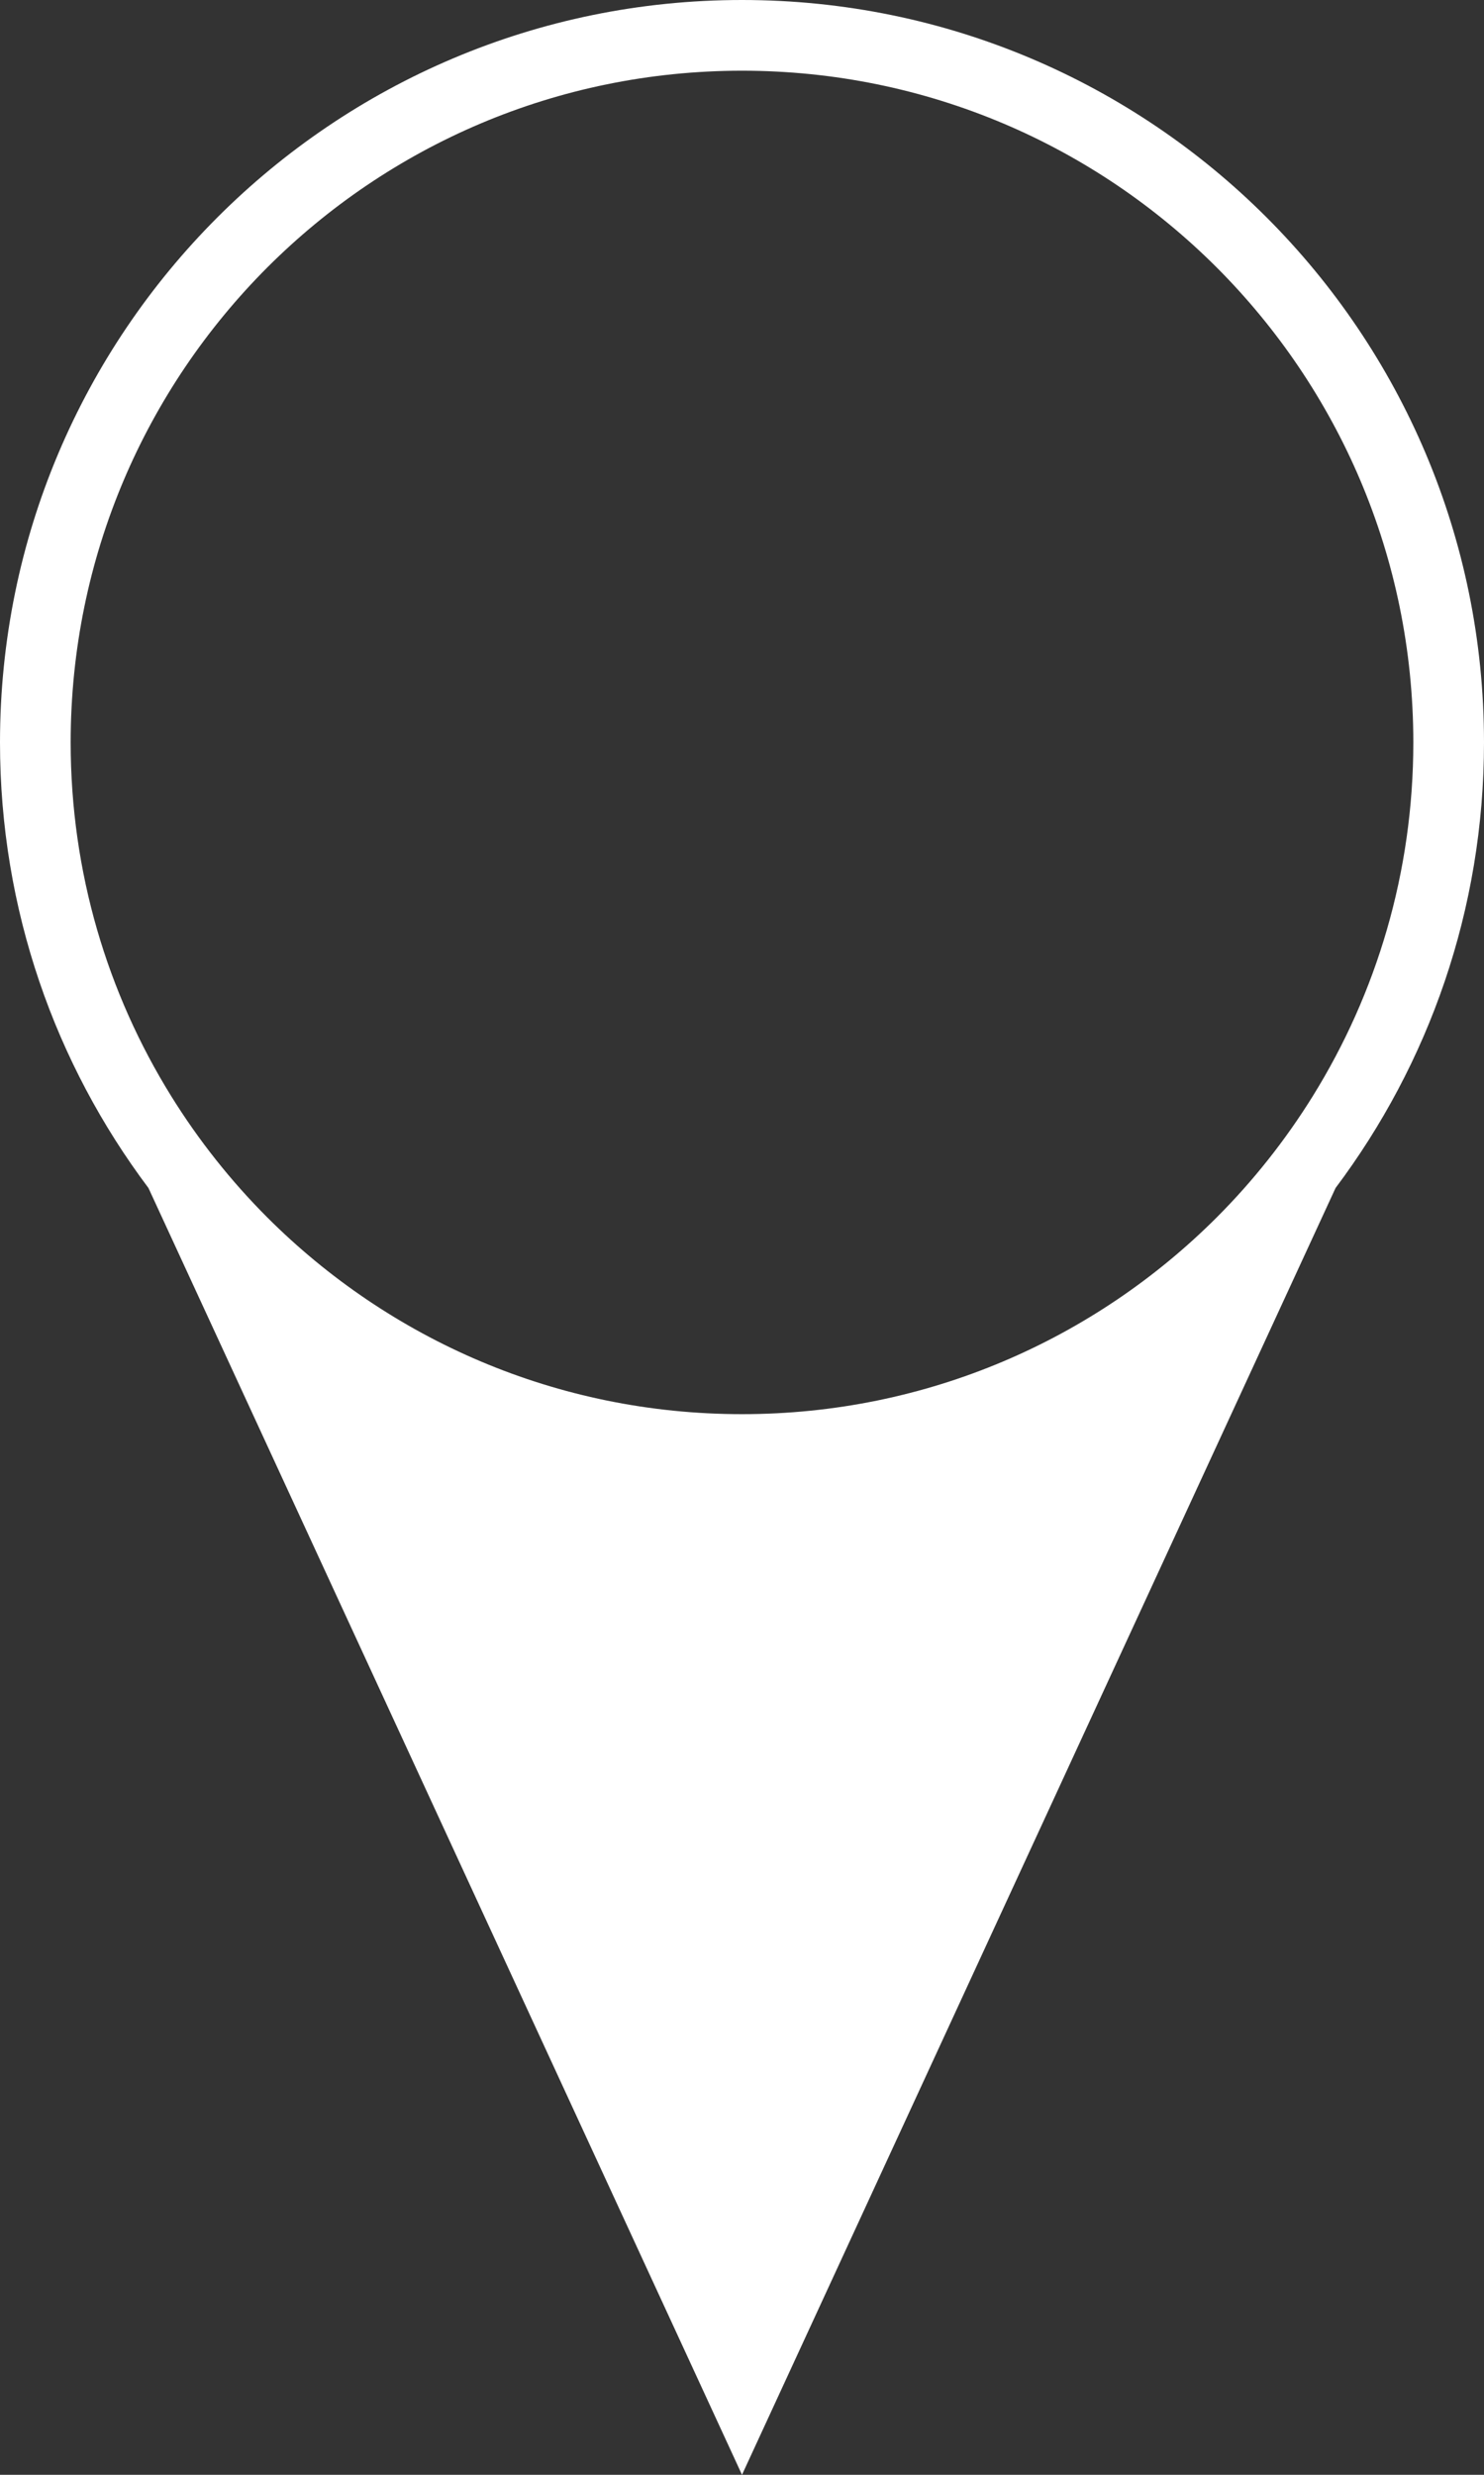 <?xml version="1.0" encoding="UTF-8" standalone="no"?>
<!-- SVG content generated using Symbology Configuration Management System (SCMS) -->

<!-- Systematic Software Engineering Ltd. - www.systematic.co.uk - do not remove  -->

<svg
    xmlns:dc="http://purl.org/dc/elements/1.1/"
    xmlns:cc="http://creativecommons.org/ns#"
    xmlns:rdf="http://www.w3.org/1999/02/22-rdf-syntax-ns#"
    xmlns:svg="http://www.w3.org/2000/svg"
    xmlns="http://www.w3.org/2000/svg"
    xmlns:sodipodi="http://sodipodi.sourceforge.net/DTD/sodipodi-0.dtd"
    xmlns:inkscape="http://www.inkscape.org/namespaces/inkscape"
    id="G*GPGPRI--****X"
    width="210"
    height="350"
    viewBox="0 0 210 350"
    version="1.1"
    inkscape:version="0.48.2 r9819"
    sodipodi:docname="g-gpgpri------x.svg">
    <rect x="0" y="0" width="210" height="350" fill="#333333" stroke="none"/>
    <defs
        id="defs12"/>
    <sodipodi:namedview
        pagecolor="#ffffff"
        bordercolor="#666666"
        borderopacity="1"
        objecttolerance="10"
        gridtolerance="10"
        guidetolerance="10"
        inkscape:pageopacity="0"
        inkscape:pageshadow="2"
        inkscape:window-width="640"
        inkscape:window-height="480"
        id="namedview10"
        showgrid="false"
        inkscape:zoom="0.59"
        inkscape:cx="105"
        inkscape:cy="175"
        inkscape:window-x="0"
        inkscape:window-y="0"
        inkscape:window-maximized="0"
        inkscape:current-layer="G*GPGPRI--****X"/>
    <g
        id="g3"
        transform="translate(-95,-25)">
        <svg
            viewBox="0 0 400 400"
            id="_0.G-GPGPRI------X"
            width="400"
            height="400"
            version="1.1"
            inkscape:version="0.48.2 r9819">
            <path
                d="M 200,25 C 142.008,25.002 95.003,72.008 95,130 c 0.001,23.645 7.819,45.461 21.006,63.012 L 200,375 283.996,193.009 C 297.182,175.459 304.998,153.644 305,130 304.996,72.008 257.989,25.002 200,25 z M 132.824,62.824 C 150.033,45.625 173.75,35.002 200,35 c 26.249,0.002 49.967,10.625 67.174,27.824 17.199,17.208 27.822,40.926 27.824,67.176 -10e-4,18.359 -5.204,35.478 -14.214,50 -3.871,6.24 -8.441,12.003 -13.61,17.175 -17.207,17.198 -40.925,27.821 -67.174,27.823 -26.25,-0.002 -49.967,-10.625 -67.176,-27.823 -5.169,-5.171 -9.739,-10.935 -13.61,-17.175 -9.01,-14.522 -14.212,-31.641 -14.214,-50 0.002,-26.25 10.625,-49.967 27.824,-67.176 z"
                id="path8"
                inkscape:connector-curvature="0"
                style="fill:#ffffff"/>
        </svg>
    </g>
</svg>
